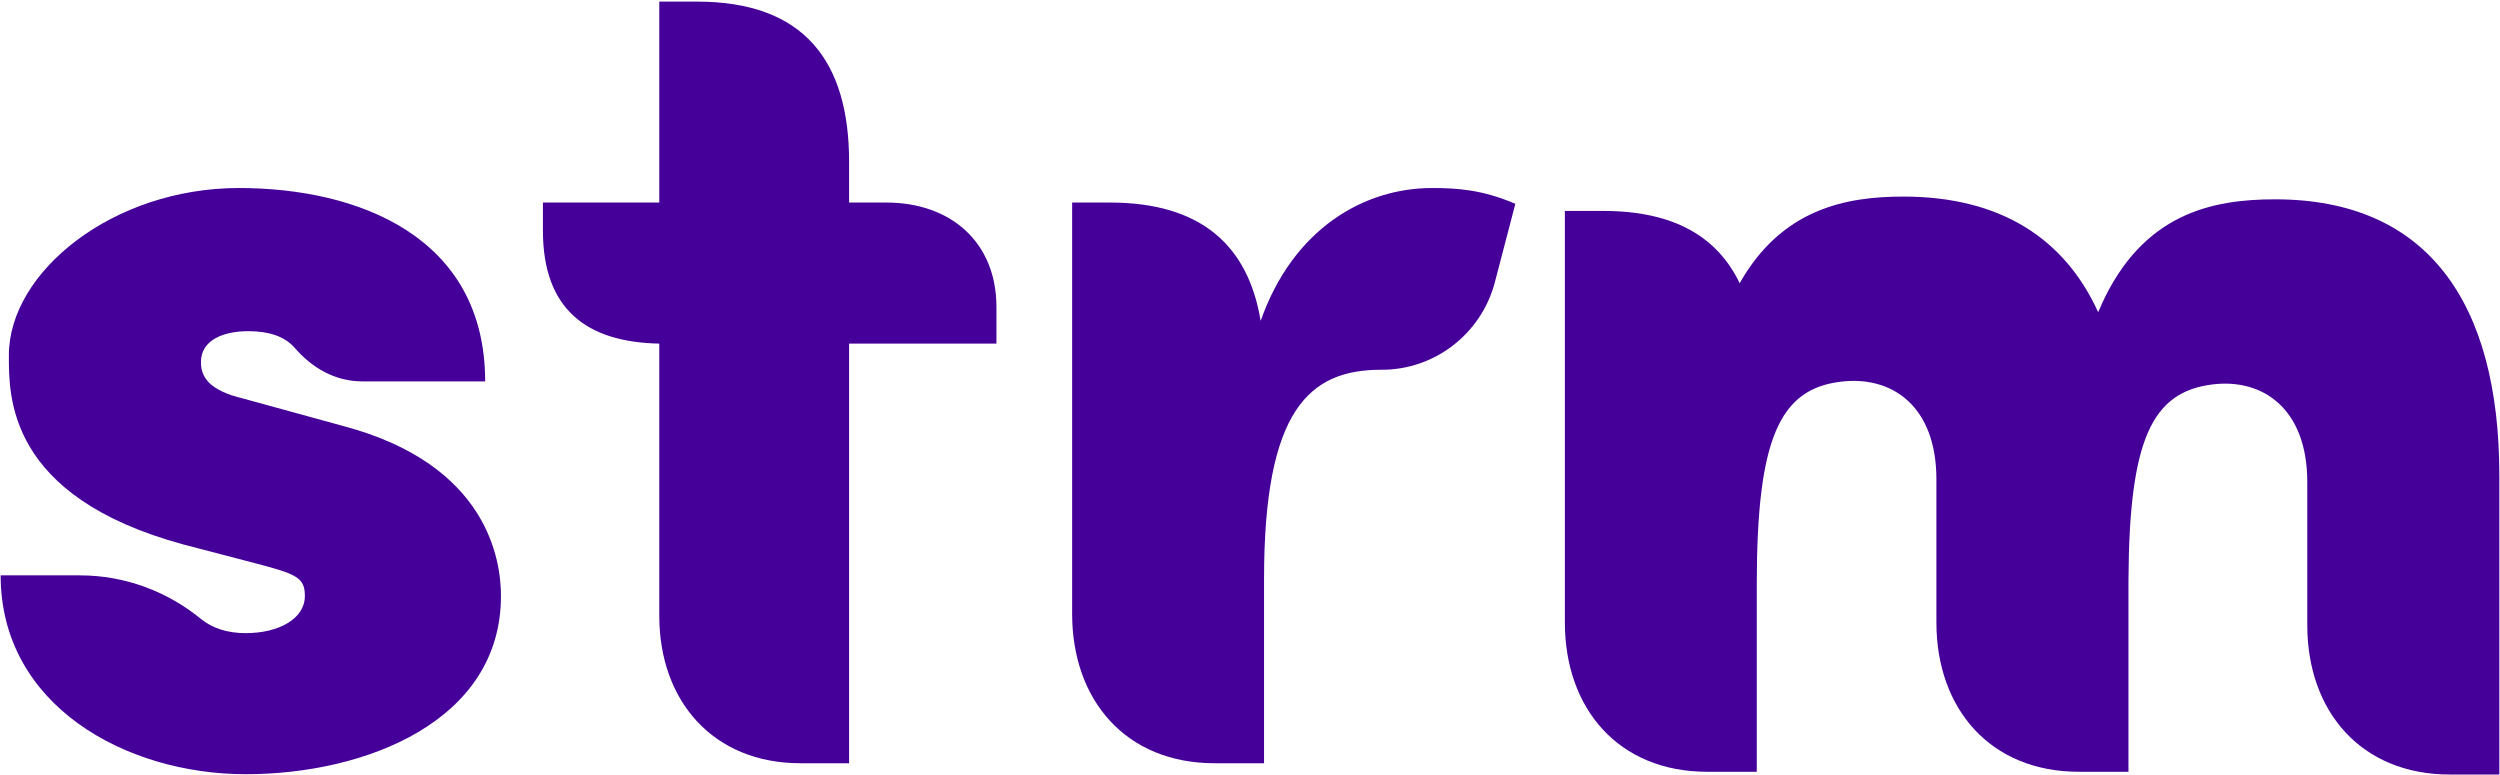 <svg version="1.2" xmlns="http://www.w3.org/2000/svg" viewBox="0 0 1549 480" width="1549" height="480"><style>.a{fill:#409}</style><path class="a" d="m781.1 198.8c-7.7-46.5-36.7-73.3-93.4-73.3h-23.4v254.9c0 53.3 33.2 92.5 88.2 92.5h30.7v-114.2c0-104.5 27.8-129.6 72.5-129.6h0.5c32.8 0 61.4-22.2 69.9-53.8l12.8-49c-20.5-8.9-36.7-9.8-51.6-9.8-42.2 0-86.1 25.2-106.2 82.3zm-568.3 65.2l-61.9-17c-21.7-5.1-26.4-13.7-26.4-22.6 0-14.1 14.5-19.2 29.4-19.2q19.6 0 28.6 10.2c10.6 12.4 25.1 20.9 41.8 20.9h76.3c0-89.9-78.9-119.8-152.6-119.8-78.1 0-142.5 52-142.5 103.6 0 25.2-1.2 87.4 107.9 117.2l44.4 11.6c26 6.8 31.1 8.9 31.1 20.4 0 14.1-16.2 23-36.7 23-11.9 0-20.9-3.4-27.3-8.5-21.3-17.5-47.7-27.3-75.4-27.3h-49.1c0 80.6 77.6 123.2 151.8 123.2 74.2 0 158.2-32.8 158.2-110.4 0-21.7-7.7-81.4-97.6-105.3zm336.4-138.5h-23.1v-25.2c0-62.2-27.7-99.3-94.2-99.3h-23.4v124.5h-72.1v17.4c0 48.6 26.9 69.1 72.1 70v168.8c0 52.4 33.2 91.2 87.4 91.2h30.2v-260h91.3v-22.6c0-40.5-28.6-64.8-68.2-64.8z"/><path fill-rule="evenodd" class="a" d="m1302.1 188.7q-0.8 2.1-2.1 4.7c-20.9-46-61-71.6-120.7-71.6-35.8 0-75.4 7.7-101.4 53.7-13.7-28.6-40.5-44.8-84.4-44.8h-23.9v255c0 53.3 33.2 92.5 88.2 92.5h30.7v-116c0-90.4 14.1-121.1 52-125.7 31.6-3.9 59.3 14.9 59.3 60.5v88.7c0 53.3 33.3 92.5 88.3 92.5h30.7v-118.5c0.4-87.4 14.5-116.8 52-121.5 31.1-3.9 58.8 14.9 58.8 60.5v88.7c0 53.3 33.3 92.5 88.3 92.5h30.7v-185c0-107.9-44.8-171.4-139-171.4-39.2 0-81.9 8.9-107.5 65.2z"/></svg>